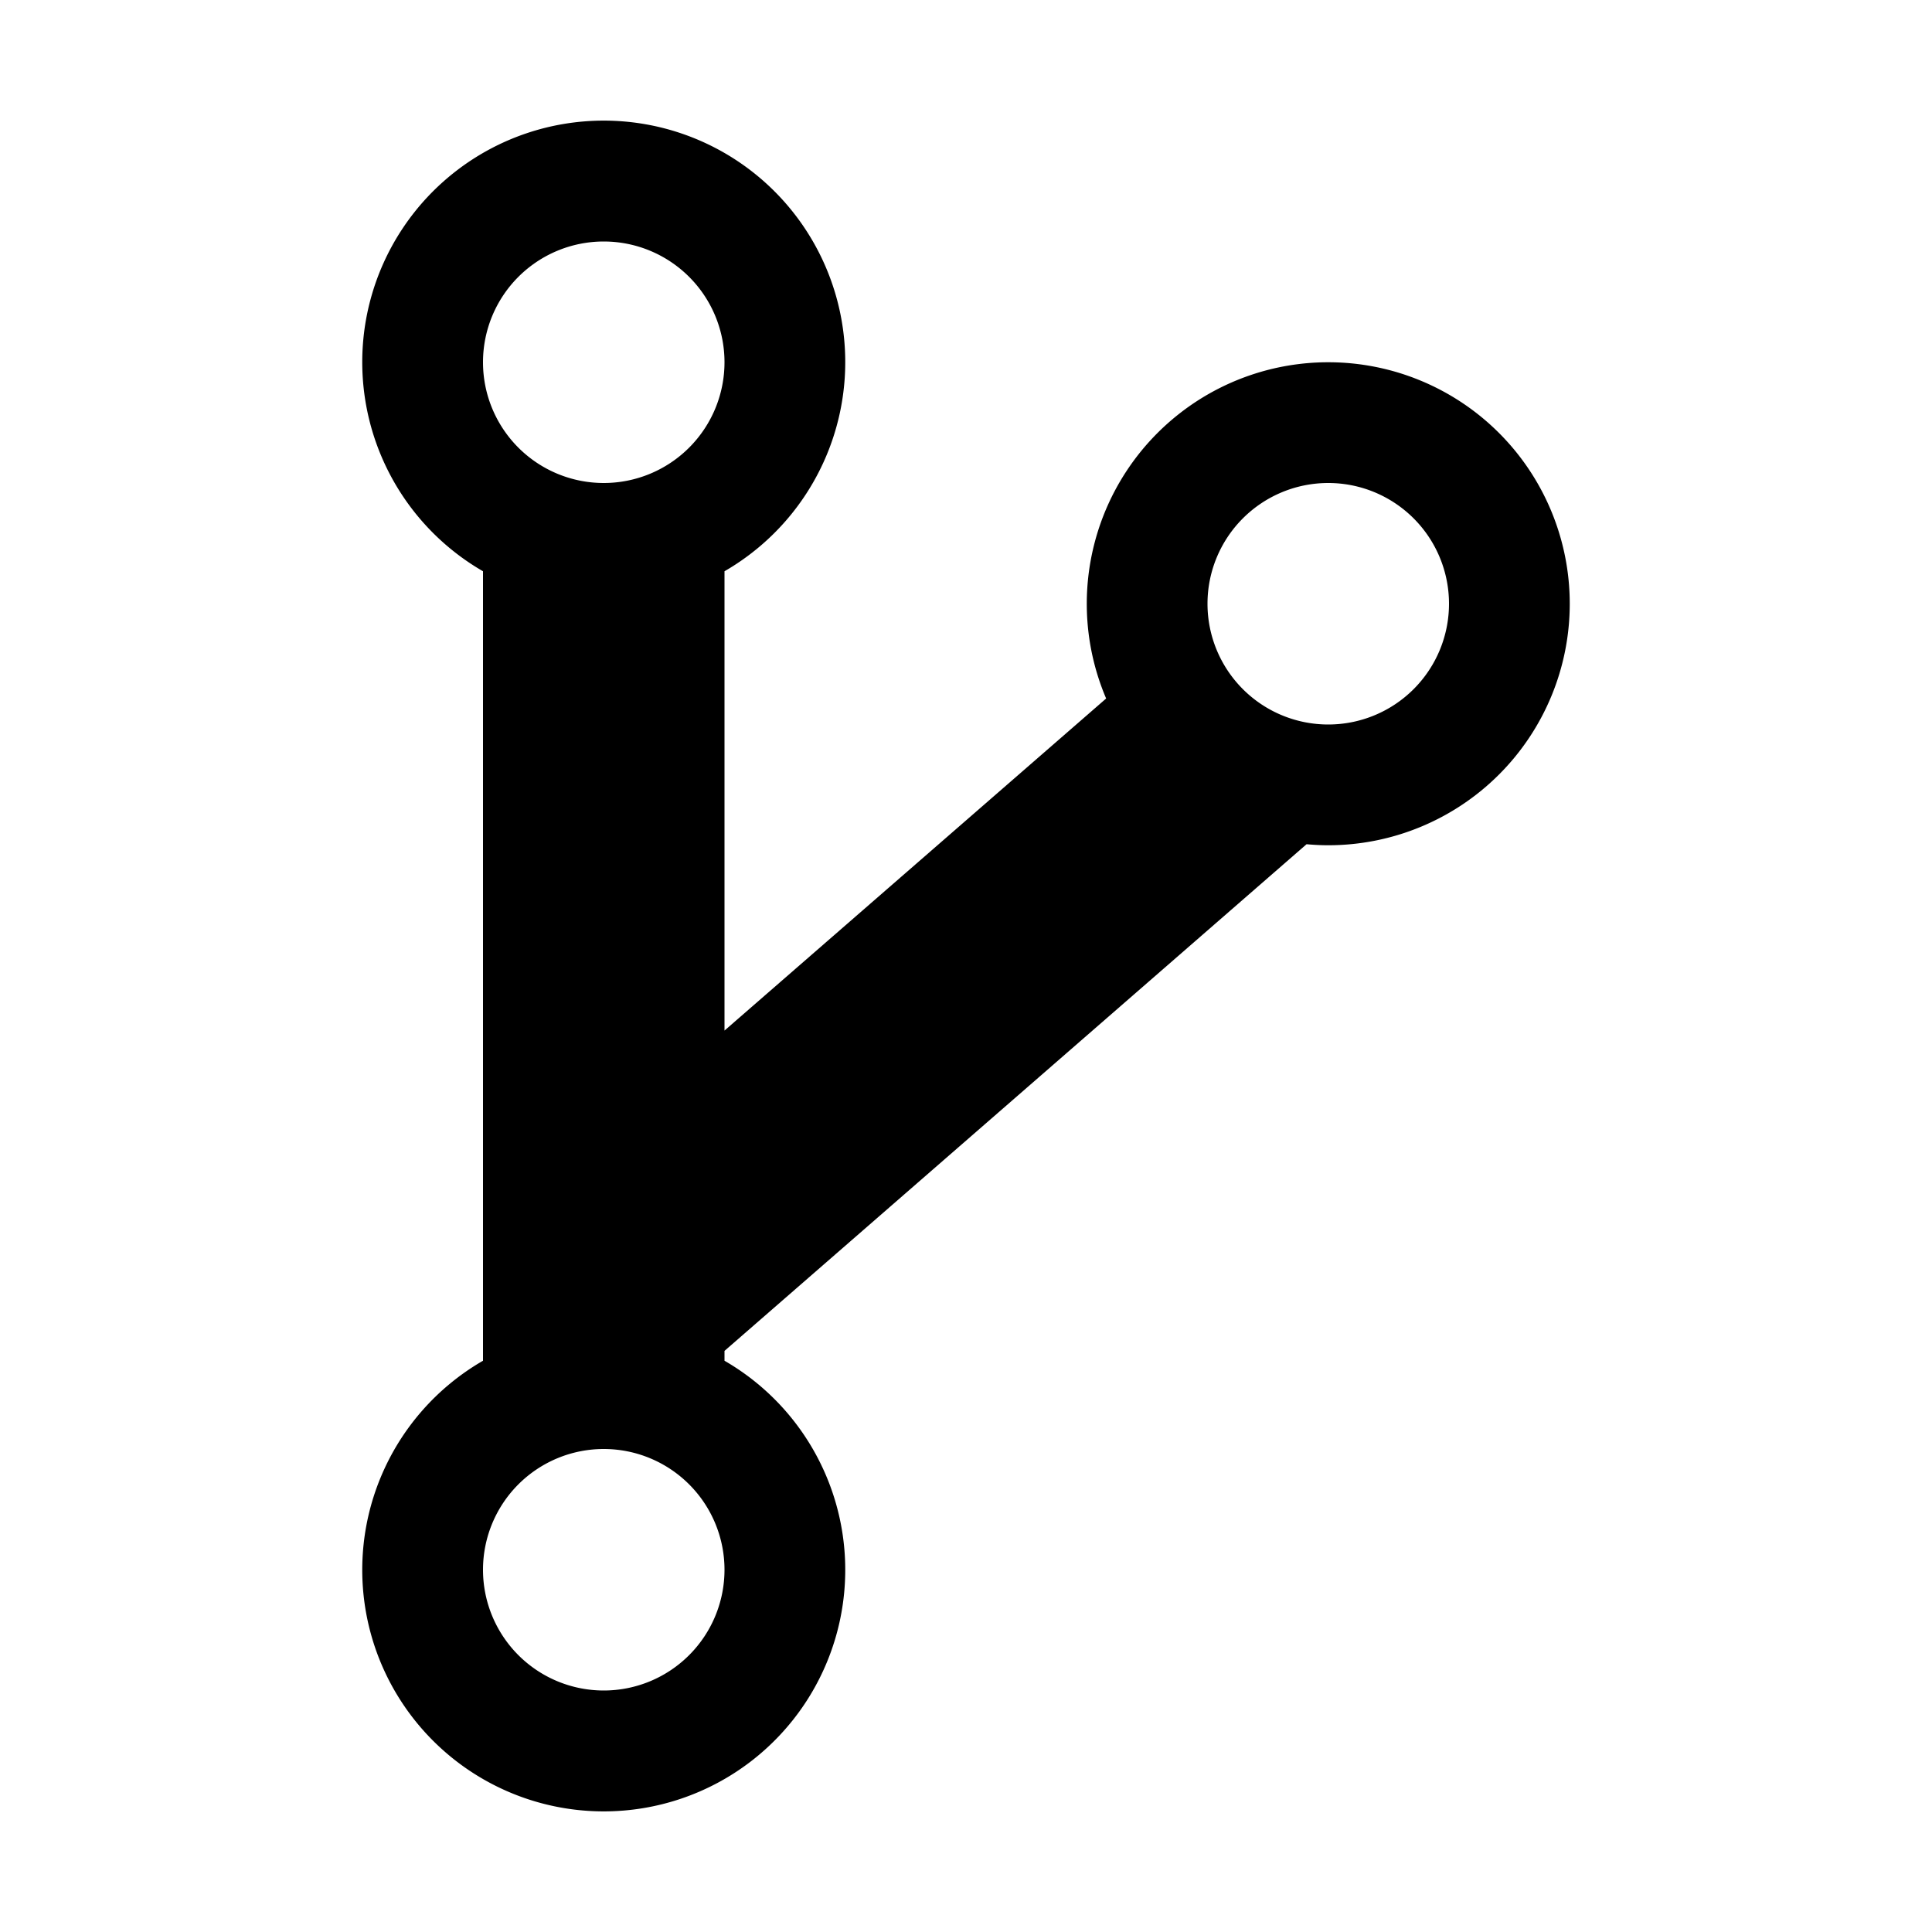 <svg xmlns="http://www.w3.org/2000/svg" xmlns:xlink="http://www.w3.org/1999/xlink" viewBox="0 0 512 512"><path d="M352 96a64 64 0 0 0-58.86 89.11l-101.14 88V151.39a64 64 0 1 0-64 0v209.22a64 64 0 1 0 64 0V358l154.25-134.27c1.9.17 3.81.27 5.75.27a64 64 0 0 0 0-128zM160 64a32 32 0 1 1-32 32a32 32 0 0 1 32-32zm0 384a32 32 0 1 1 32-32a32 32 0 0 1-32 32zm192-256a32 32 0 1 1 32-32a32 32 0 0 1-32 32z" fill="currentColor" /></svg>
